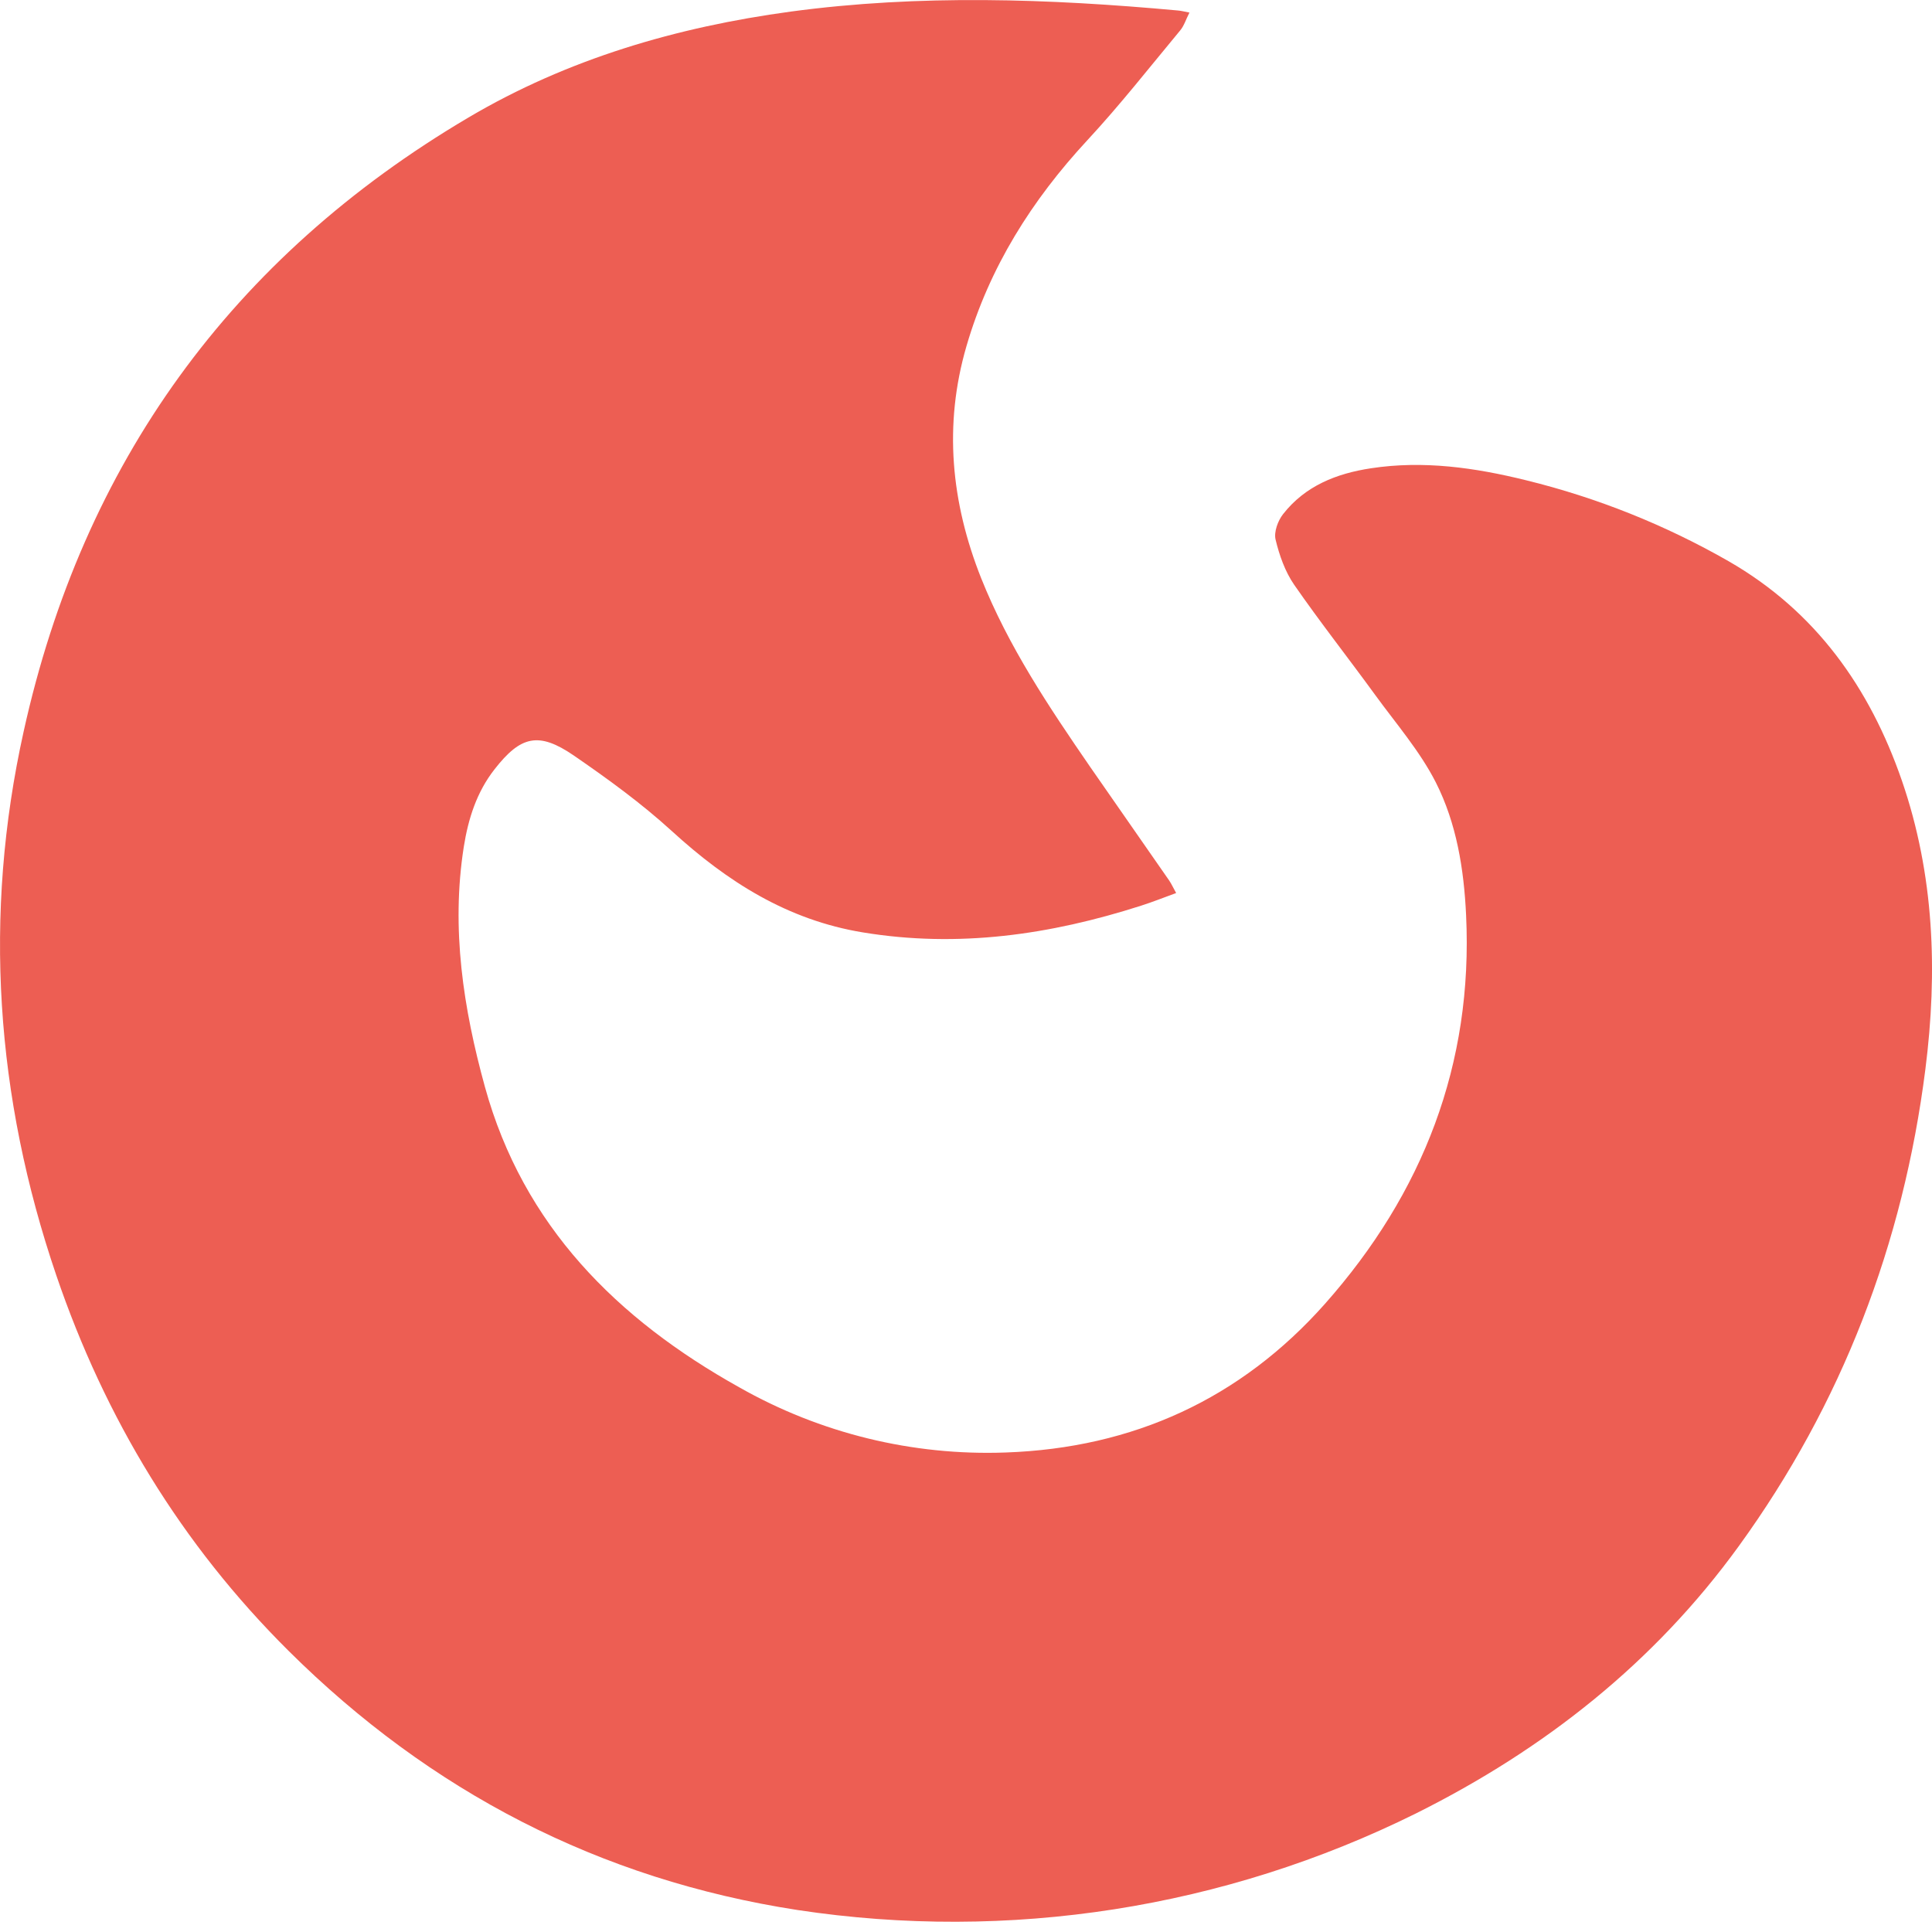 <svg width="26" height="26" viewBox="0 0 26 26" fill="none" xmlns="http://www.w3.org/2000/svg">
<path d="M16.007 0.169C15.96 0.261 15.935 0.347 15.882 0.41C15.47 0.906 15.072 1.414 14.634 1.886C13.886 2.693 13.315 3.597 13.006 4.659C12.697 5.72 12.799 6.761 13.204 7.781C13.57 8.699 14.116 9.514 14.672 10.322C15.025 10.832 15.381 11.339 15.734 11.849C15.765 11.894 15.787 11.945 15.828 12.018C15.658 12.08 15.508 12.14 15.354 12.189C14.133 12.58 12.896 12.759 11.613 12.548C10.595 12.381 9.785 11.864 9.04 11.183C8.631 10.81 8.178 10.481 7.72 10.166C7.25 9.845 7.008 9.901 6.656 10.352C6.415 10.659 6.301 11.019 6.241 11.399C6.069 12.499 6.235 13.571 6.526 14.627C7.042 16.498 8.306 17.753 9.947 18.669C11.038 19.289 12.28 19.593 13.535 19.547C15.248 19.487 16.696 18.825 17.831 17.546C19.149 16.059 19.826 14.321 19.73 12.315C19.701 11.697 19.602 11.081 19.323 10.53C19.108 10.107 18.786 9.737 18.505 9.35C18.144 8.854 17.764 8.371 17.416 7.869C17.294 7.692 17.217 7.473 17.166 7.261C17.142 7.159 17.197 7.008 17.267 6.919C17.564 6.539 17.986 6.372 18.449 6.302C19.155 6.194 19.849 6.293 20.537 6.463C21.491 6.697 22.407 7.063 23.26 7.551C24.432 8.224 25.162 9.252 25.595 10.506C26.031 11.771 26.078 13.075 25.911 14.389C25.613 16.737 24.79 18.889 23.4 20.807C22.264 22.375 20.786 23.541 19.058 24.403C16.482 25.681 13.575 26.135 10.732 25.704C8.067 25.293 5.789 24.109 3.883 22.216C2.44 20.782 1.413 19.087 0.757 17.161C-0.06 14.761 -0.23 12.316 0.318 9.845C1.115 6.235 3.115 3.465 6.305 1.581C7.641 0.792 9.109 0.364 10.641 0.156C12.376 -0.078 14.113 -0.018 15.85 0.141C15.891 0.144 15.933 0.155 16.007 0.169Z" fill="#ED5E53"/>
</svg>
